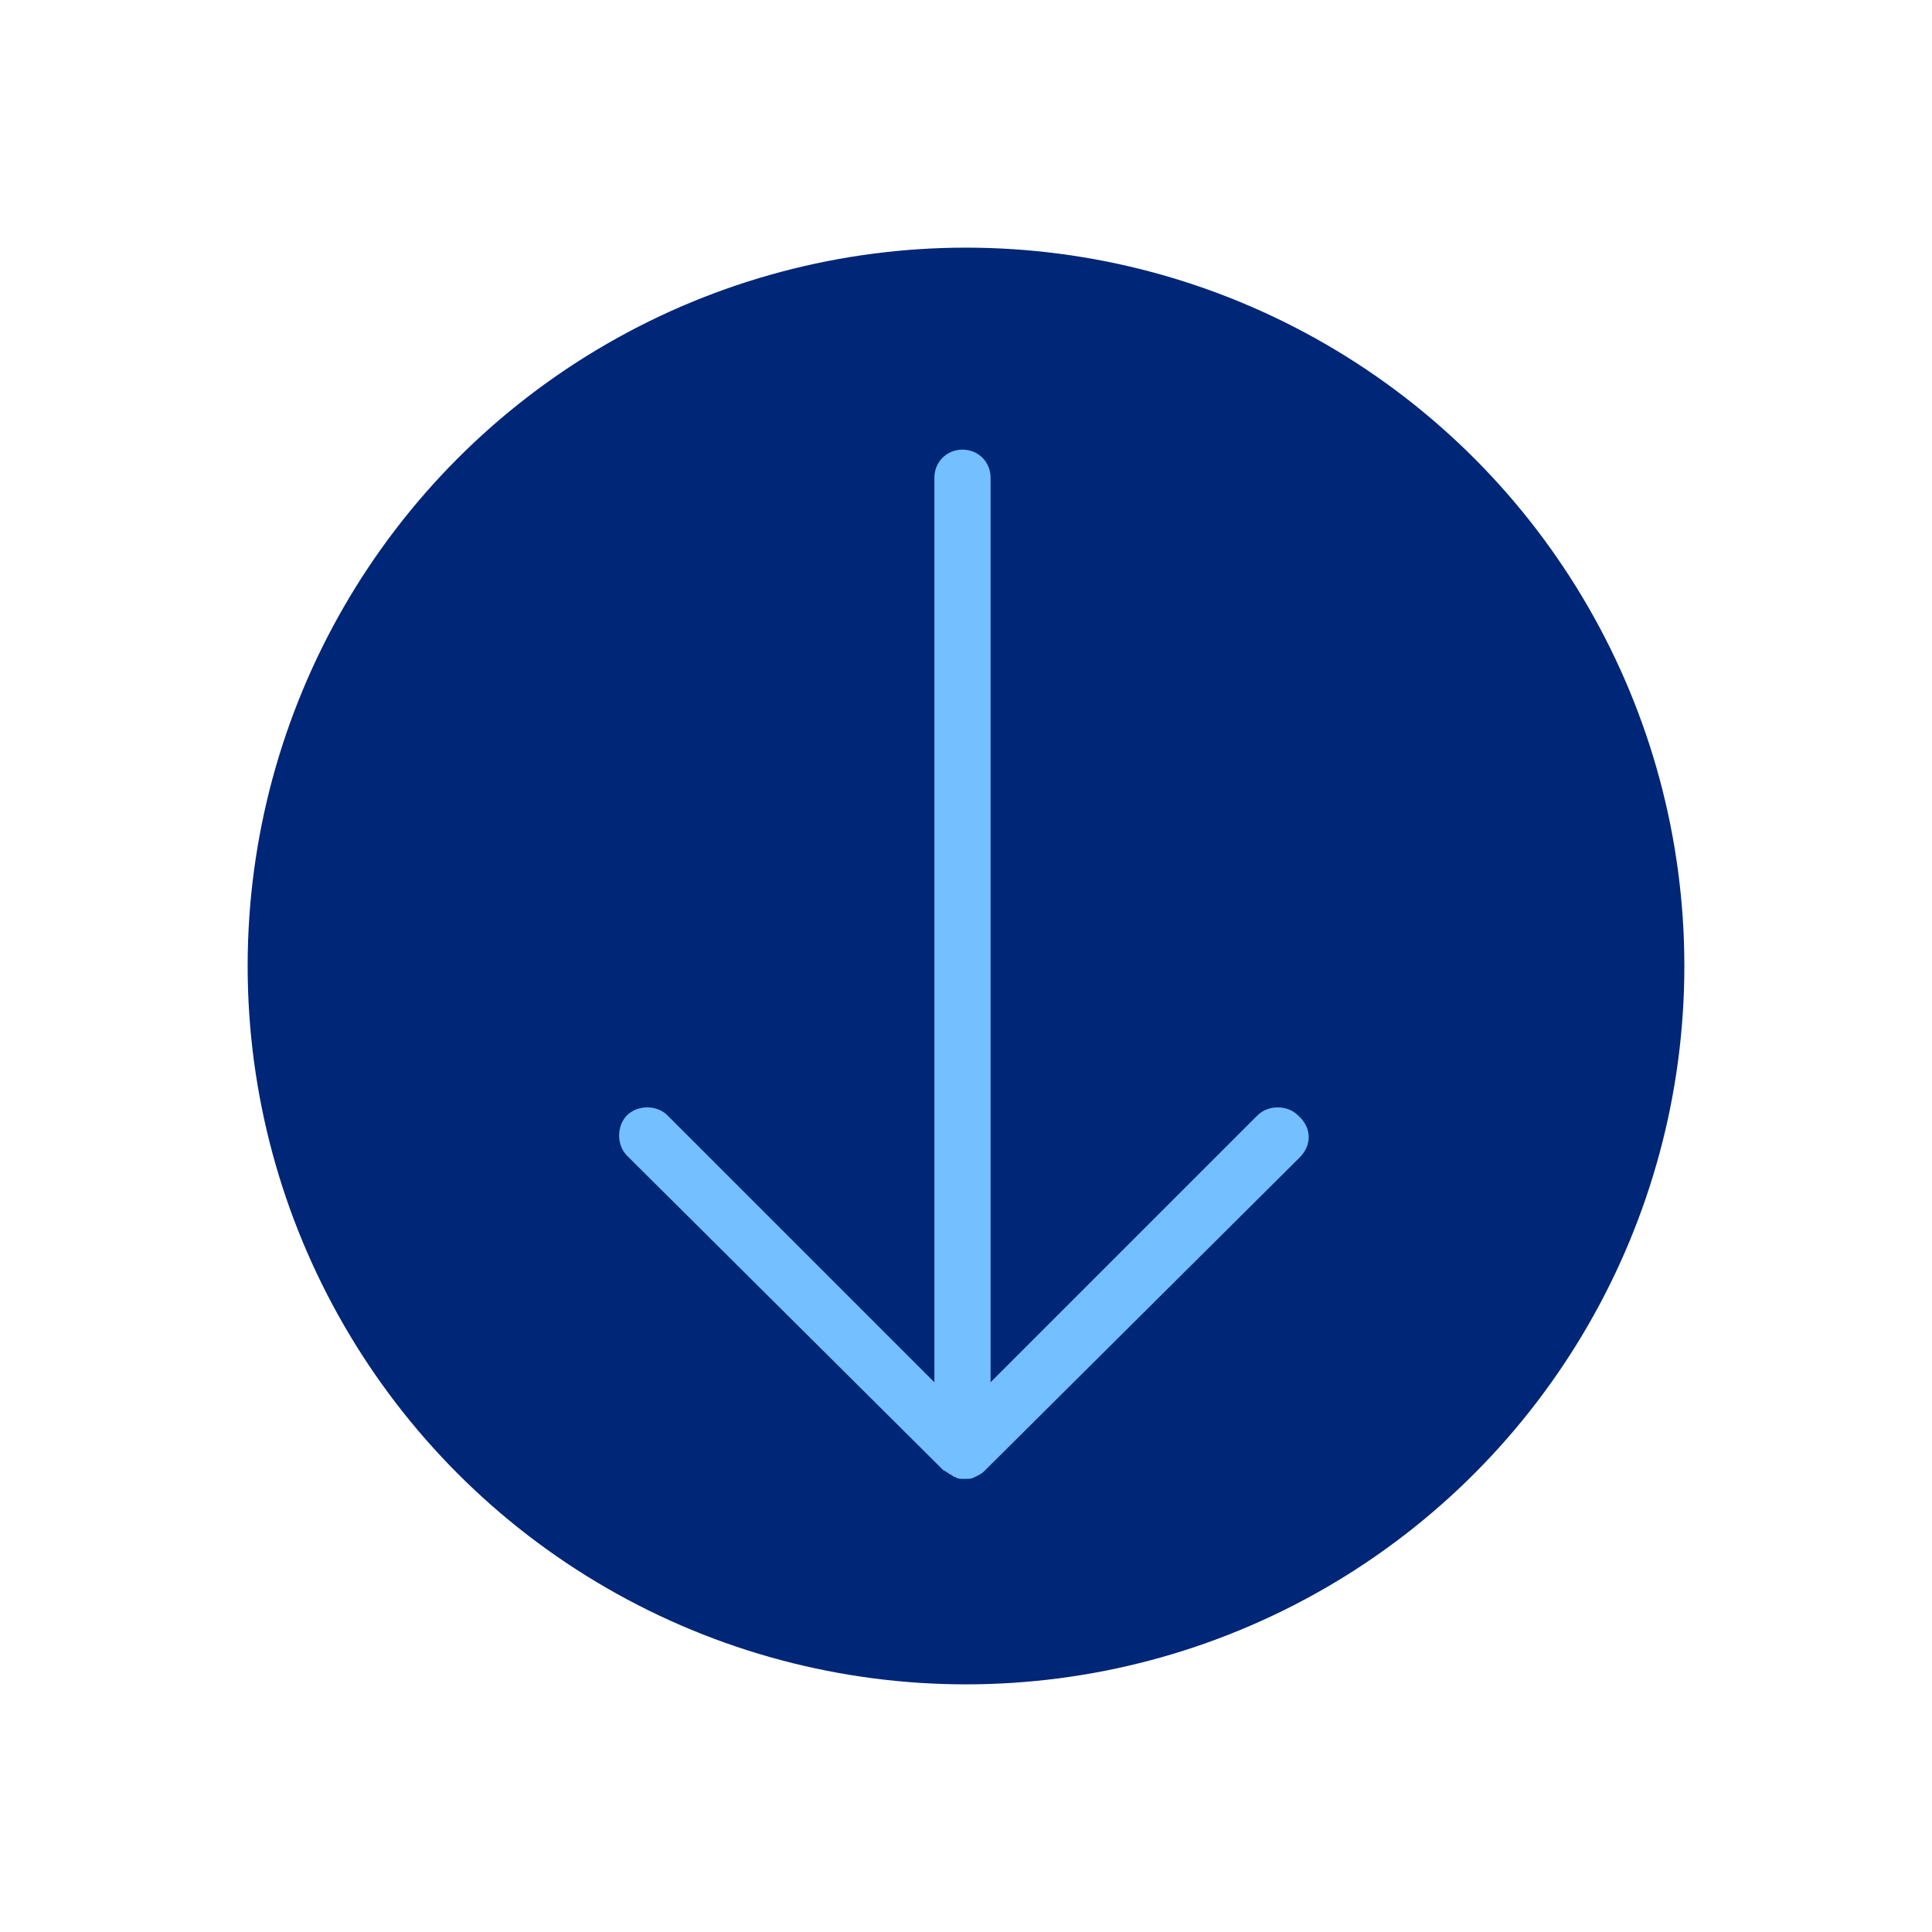 <?xml version="1.0" encoding="utf-8"?>
<!-- Generator: Adobe Illustrator 27.8.1, SVG Export Plug-In . SVG Version: 6.00 Build 0)  -->
<svg version="1.1" id="Layer_1" xmlns="http://www.w3.org/2000/svg" xmlns:xlink="http://www.w3.org/1999/xlink" x="0px" y="0px"
	 viewBox="0 0 110 110" style="enable-background:new 0 0 110 110;" xml:space="preserve">
<style type="text/css">
	.st0{fill:none;}
	.st1{fill:#002677;}
	.st2{clip-path:url(#SVGID_00000043430875848861999760000017088053561465113239_);}
	.st3{fill:#73BFFF;}
</style>
<rect x="0.6" y="-0.4" class="st0" width="110" height="110"/>
<g id="Layer_1-2">
	<circle id="Ellipse_12" class="st1" cx="55" cy="55" r="40.9"/>
</g>
<g id="Layer_2_00000028307068586346029810000000456253349397467293_">
	<g>
		<defs>
			<rect id="SVGID_1_" x="15.9" y="15.9" width="78" height="78"/>
		</defs>
		<clipPath id="SVGID_00000127031664967936617790000016517122093121499022_">
			<use xlink:href="#SVGID_1_"  style="overflow:visible;"/>
		</clipPath>
		<g style="clip-path:url(#SVGID_00000127031664967936617790000016517122093121499022_);">
			<g id="Group_2641">
				<path id="Path_1560" class="st3" d="M74,65.9L56,83.8c0,0,0,0,0,0c-0.1,0.1-0.3,0.2-0.5,0.3l0,0c0,0,0,0,0,0
					c-0.2,0.1-0.3,0.1-0.5,0.1h-0.2c-0.1,0-0.3,0-0.4-0.1c0,0-0.1,0-0.2-0.1c-0.2-0.1-0.3-0.2-0.5-0.3l-18-17.9
					c-0.6-0.6-0.6-1.7,0-2.3c0.6-0.6,1.7-0.6,2.3,0l15.2,15.2V27.2c0-0.9,0.7-1.6,1.6-1.6s1.6,0.7,1.6,1.6l0,0v51.5l15.2-15.2
					c0.6-0.6,1.7-0.6,2.3,0C74.7,64.2,74.7,65.2,74,65.9"/>
			</g>
		</g>
	</g>
</g>
</svg>
